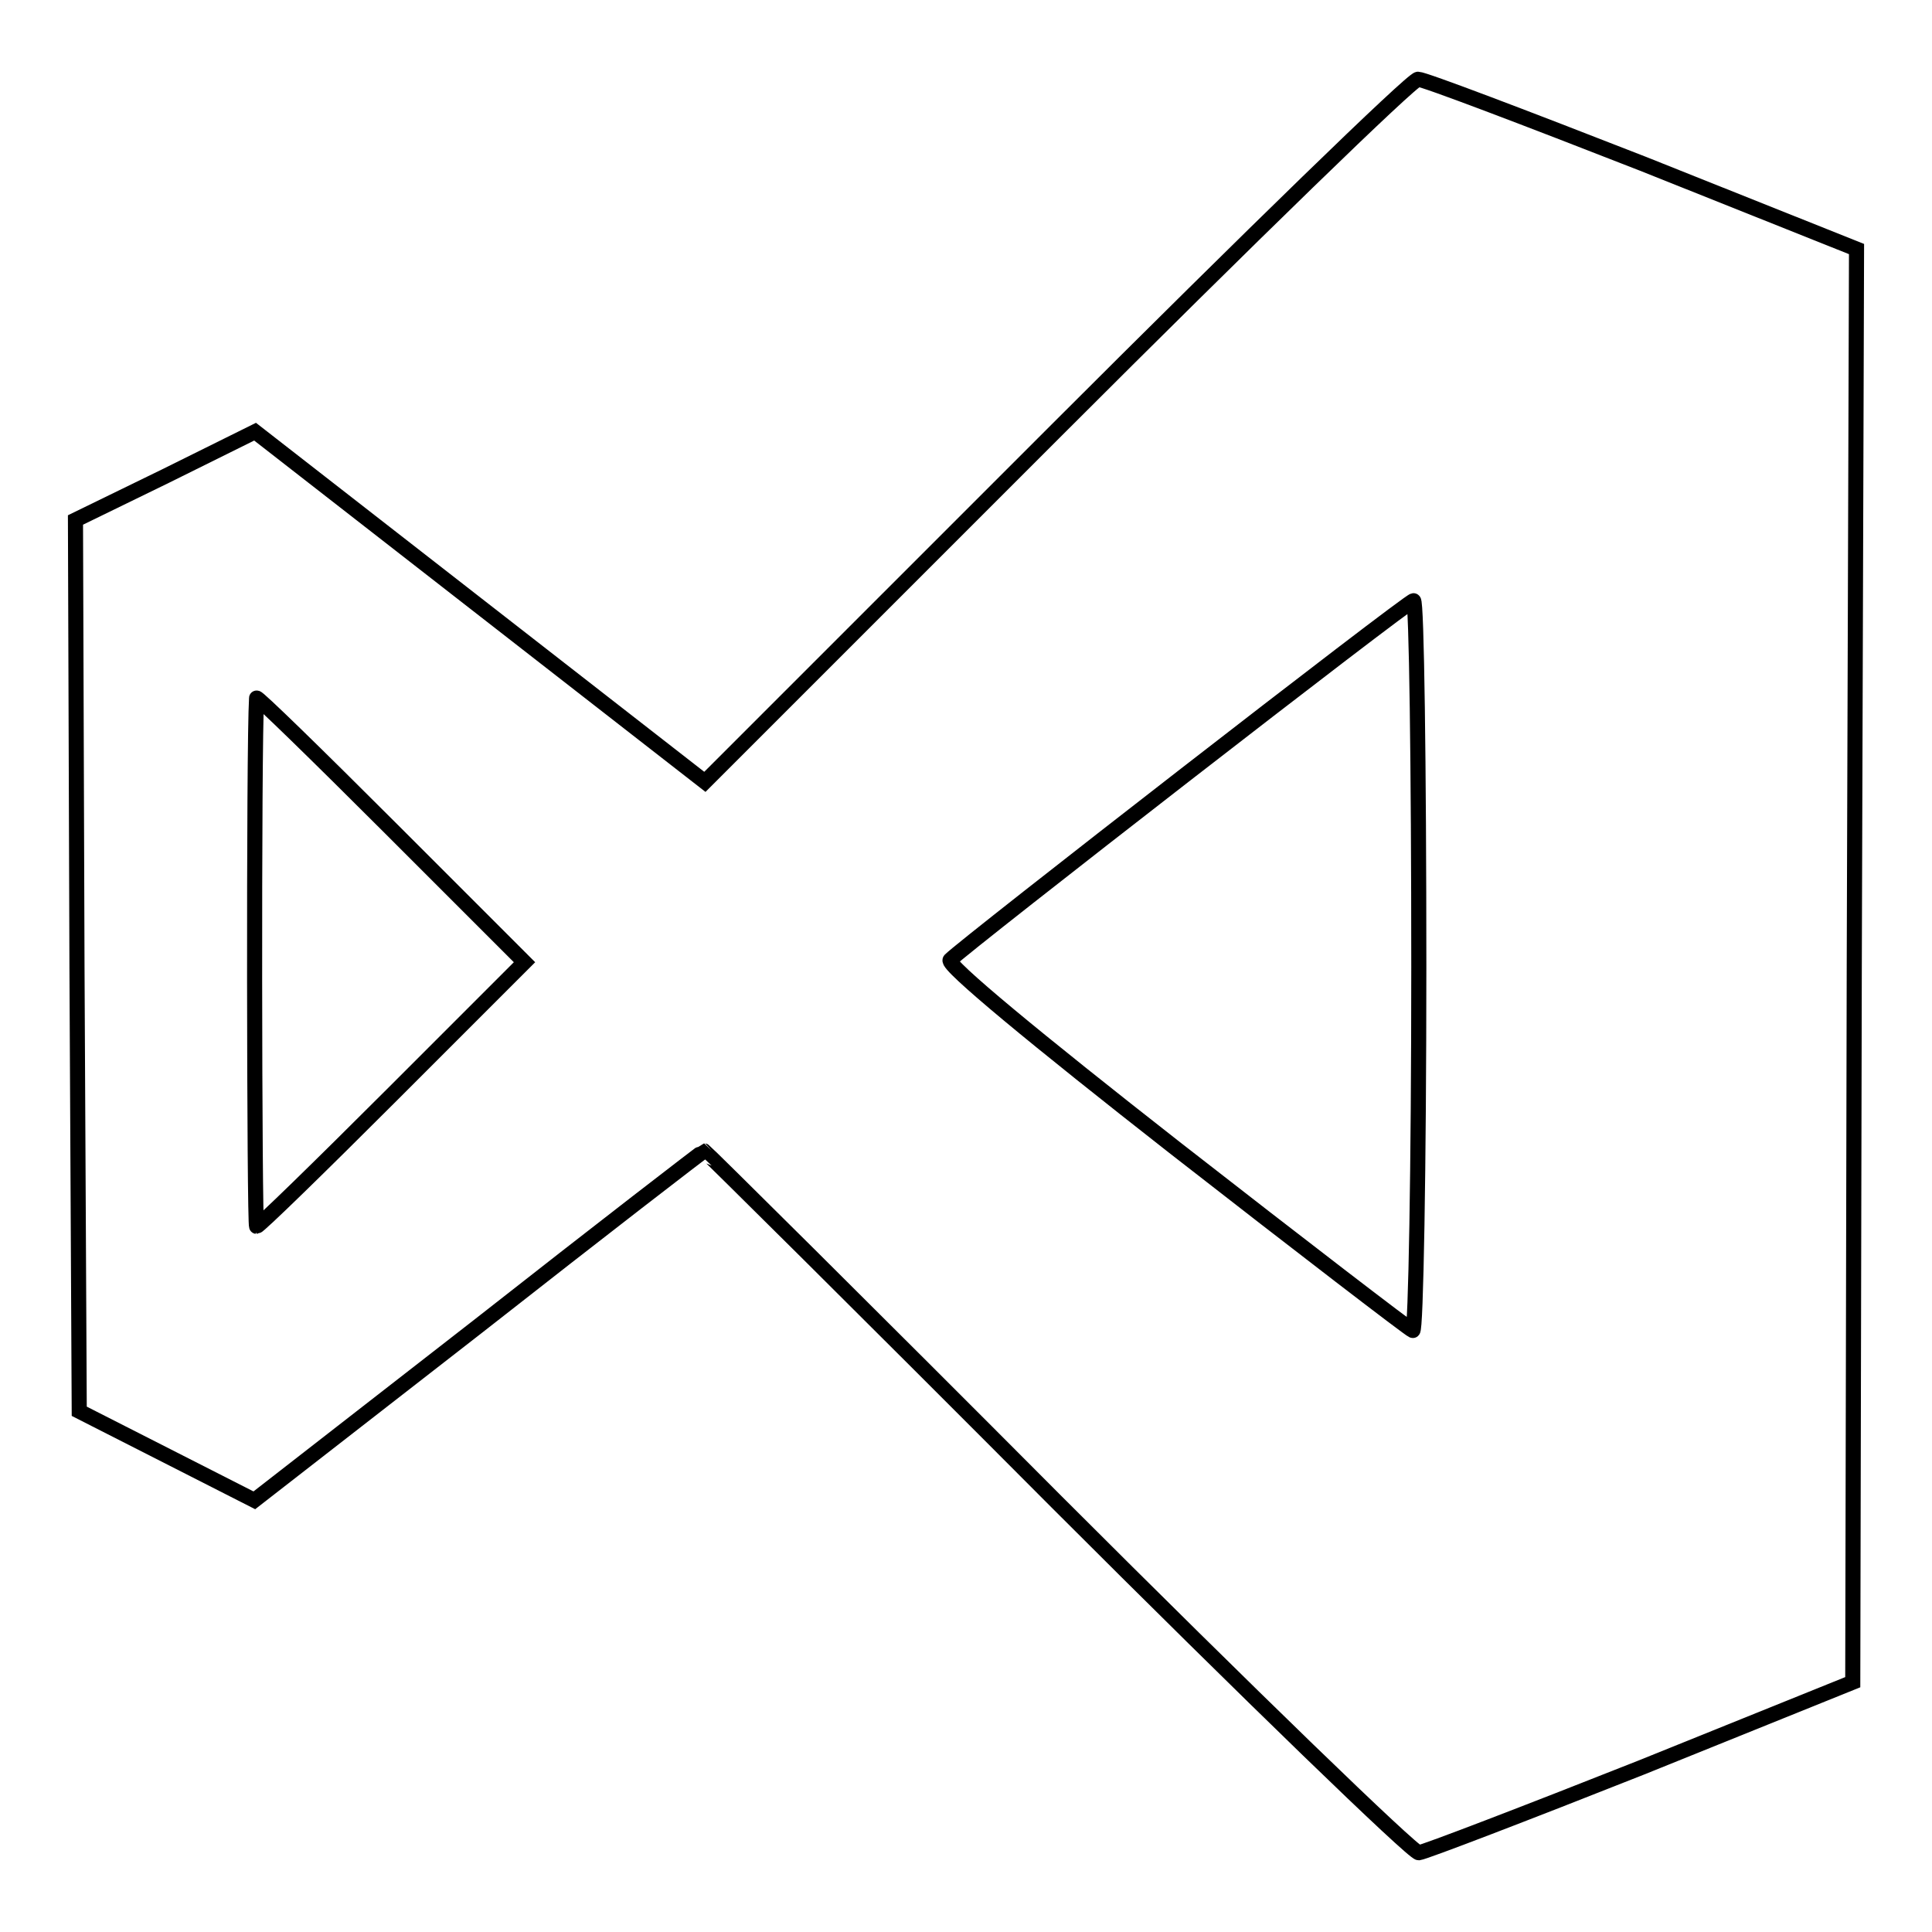 <?xml version="1.0" encoding="utf-8"?>
<!-- Svg Vector Icons : http://www.onlinewebfonts.com/icon -->
<!DOCTYPE svg PUBLIC "-//W3C//DTD SVG 1.1//EN" "http://www.w3.org/Graphics/SVG/1.1/DTD/svg11.dtd">
<svg version="1.1" xmlns="http://www.w3.org/2000/svg" xmlns:xlink="http://www.w3.org/1999/xlink" x="0px" y="0px" viewBox="0 0 256 256" enable-background="new 0 0 256 256" xml:space="preserve">
<g> <g> <path stroke-width="2" fill-opacity="0" stroke="#000000"  d="M140,57l-46.6,46.6L63.6,80.4L33.8,57.2l-11.9,5.9L10,68.9l0.2,59.1l0.3,59l11.6,5.9l11.6,5.9l29.7-23.1  c16.3-12.8,29.8-23.2,29.9-23.2c0.1,0,21.2,20.9,46.7,46.5c25.6,25.6,47.2,46.5,48,46.5c0.8-0.1,14.1-5.2,29.5-11.3l28-11.3  l0.2-95L246,33l-28.3-11.3c-15.6-6.1-29-11.2-29.8-11.2C187.1,10.5,165.6,31.4,140,57z M188,128.1c0,26.7-0.4,48.4-0.8,48.2  c-0.5-0.2-14.7-11.1-31.5-24.2c-18.4-14.4-30.4-24.3-29.8-24.9c2.1-2.1,60.7-47.6,61.4-47.6C187.7,79.5,188,101.4,188,128.1z  M52,145c-9.6,9.6-17.7,17.5-18,17.5s-0.4-63.7,0-70c0-0.3,8,7.5,17.7,17.2l17.8,17.8L52,145z"/> </g></g>
</svg>